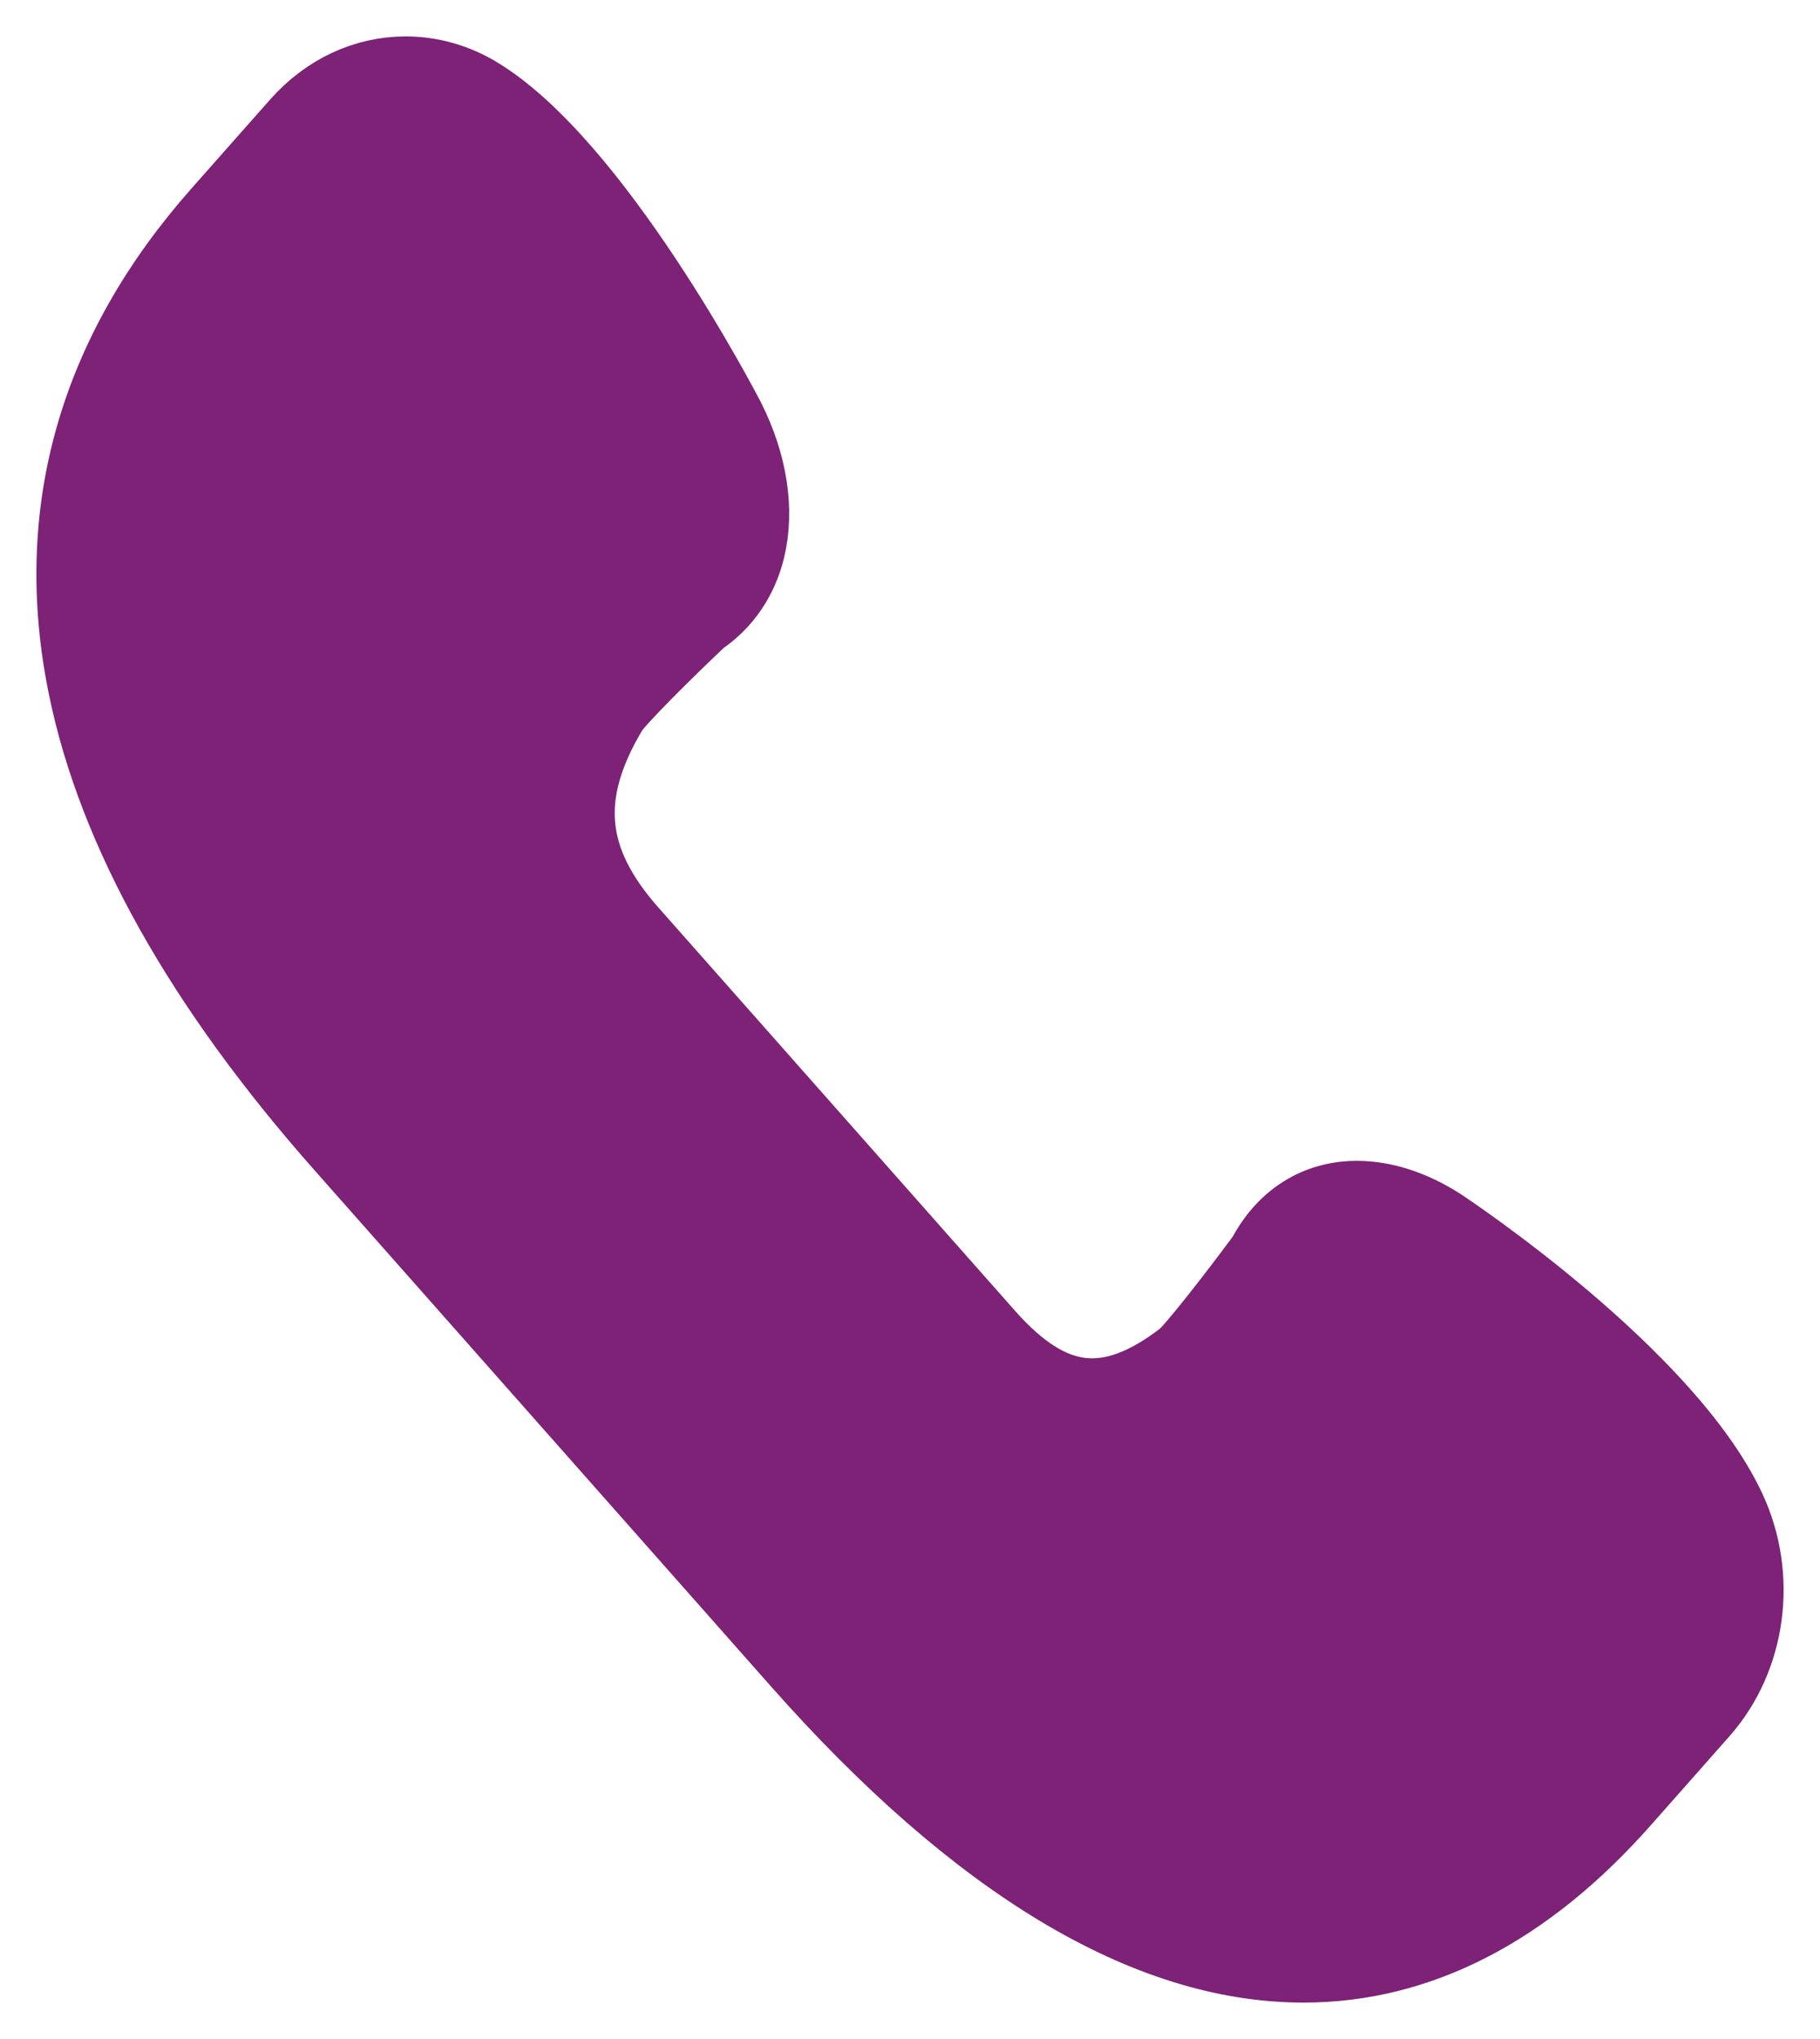 <?xml version="1.0" encoding="UTF-8"?> <svg xmlns="http://www.w3.org/2000/svg" viewBox="5730 4983 25 28"><path fill="rgb(125, 34, 119)" stroke="rgb(125, 34, 119)" fill-opacity="1" stroke-width="1" stroke-opacity="1" font-size-adjust="none" id="tSvg34d41ecfa3" title="Path 12" d="M 5753.753 5003.718 C 5752.897 5001.888 5749.924 4999.904 5749.793 4999.817 C 5749.411 4999.572 5749.013 4999.441 5748.639 4999.441 C 5748.085 4999.441 5747.631 4999.729 5747.356 5000.251 C 5746.921 5000.839 5746.381 5001.527 5746.25 5001.633 C 5745.237 5002.41 5744.444 5002.322 5743.567 5001.33 C 5741.934 4999.484 5740.302 4997.639 5738.669 4995.793 C 5737.797 4994.807 5737.717 4993.899 5738.4 4992.76 C 5738.495 4992.611 5739.103 4992.001 5739.624 4991.509 C 5739.955 4991.285 5740.183 4990.954 5740.283 4990.547 C 5740.415 4990.006 5740.318 4989.369 5740.005 4988.748 C 5739.931 4988.606 5738.175 4985.244 5736.558 4984.276 C 5736.256 4984.095 5735.915 4984 5735.574 4984 C 5735.012 4984 5734.484 4984.248 5734.086 4984.697 C 5733.726 4985.104 5733.365 4985.512 5733.004 4985.92 C 5731.293 4987.854 5730.673 4990.047 5731.162 4992.437 C 5731.569 4994.429 5732.757 4996.549 5734.693 4998.737 C 5736.783 5001.1 5738.873 5003.462 5740.963 5005.825 C 5743.413 5008.595 5745.749 5010 5747.905 5010 C 5747.905 5010 5747.905 5010 5747.906 5010 C 5749.492 5010 5750.971 5009.238 5752.3 5007.735 C 5752.66 5007.328 5753.021 5006.92 5753.381 5006.512C 5754.039 5005.769 5754.188 5004.646 5753.753 5003.718Z" style=""></path><defs> </defs></svg> 